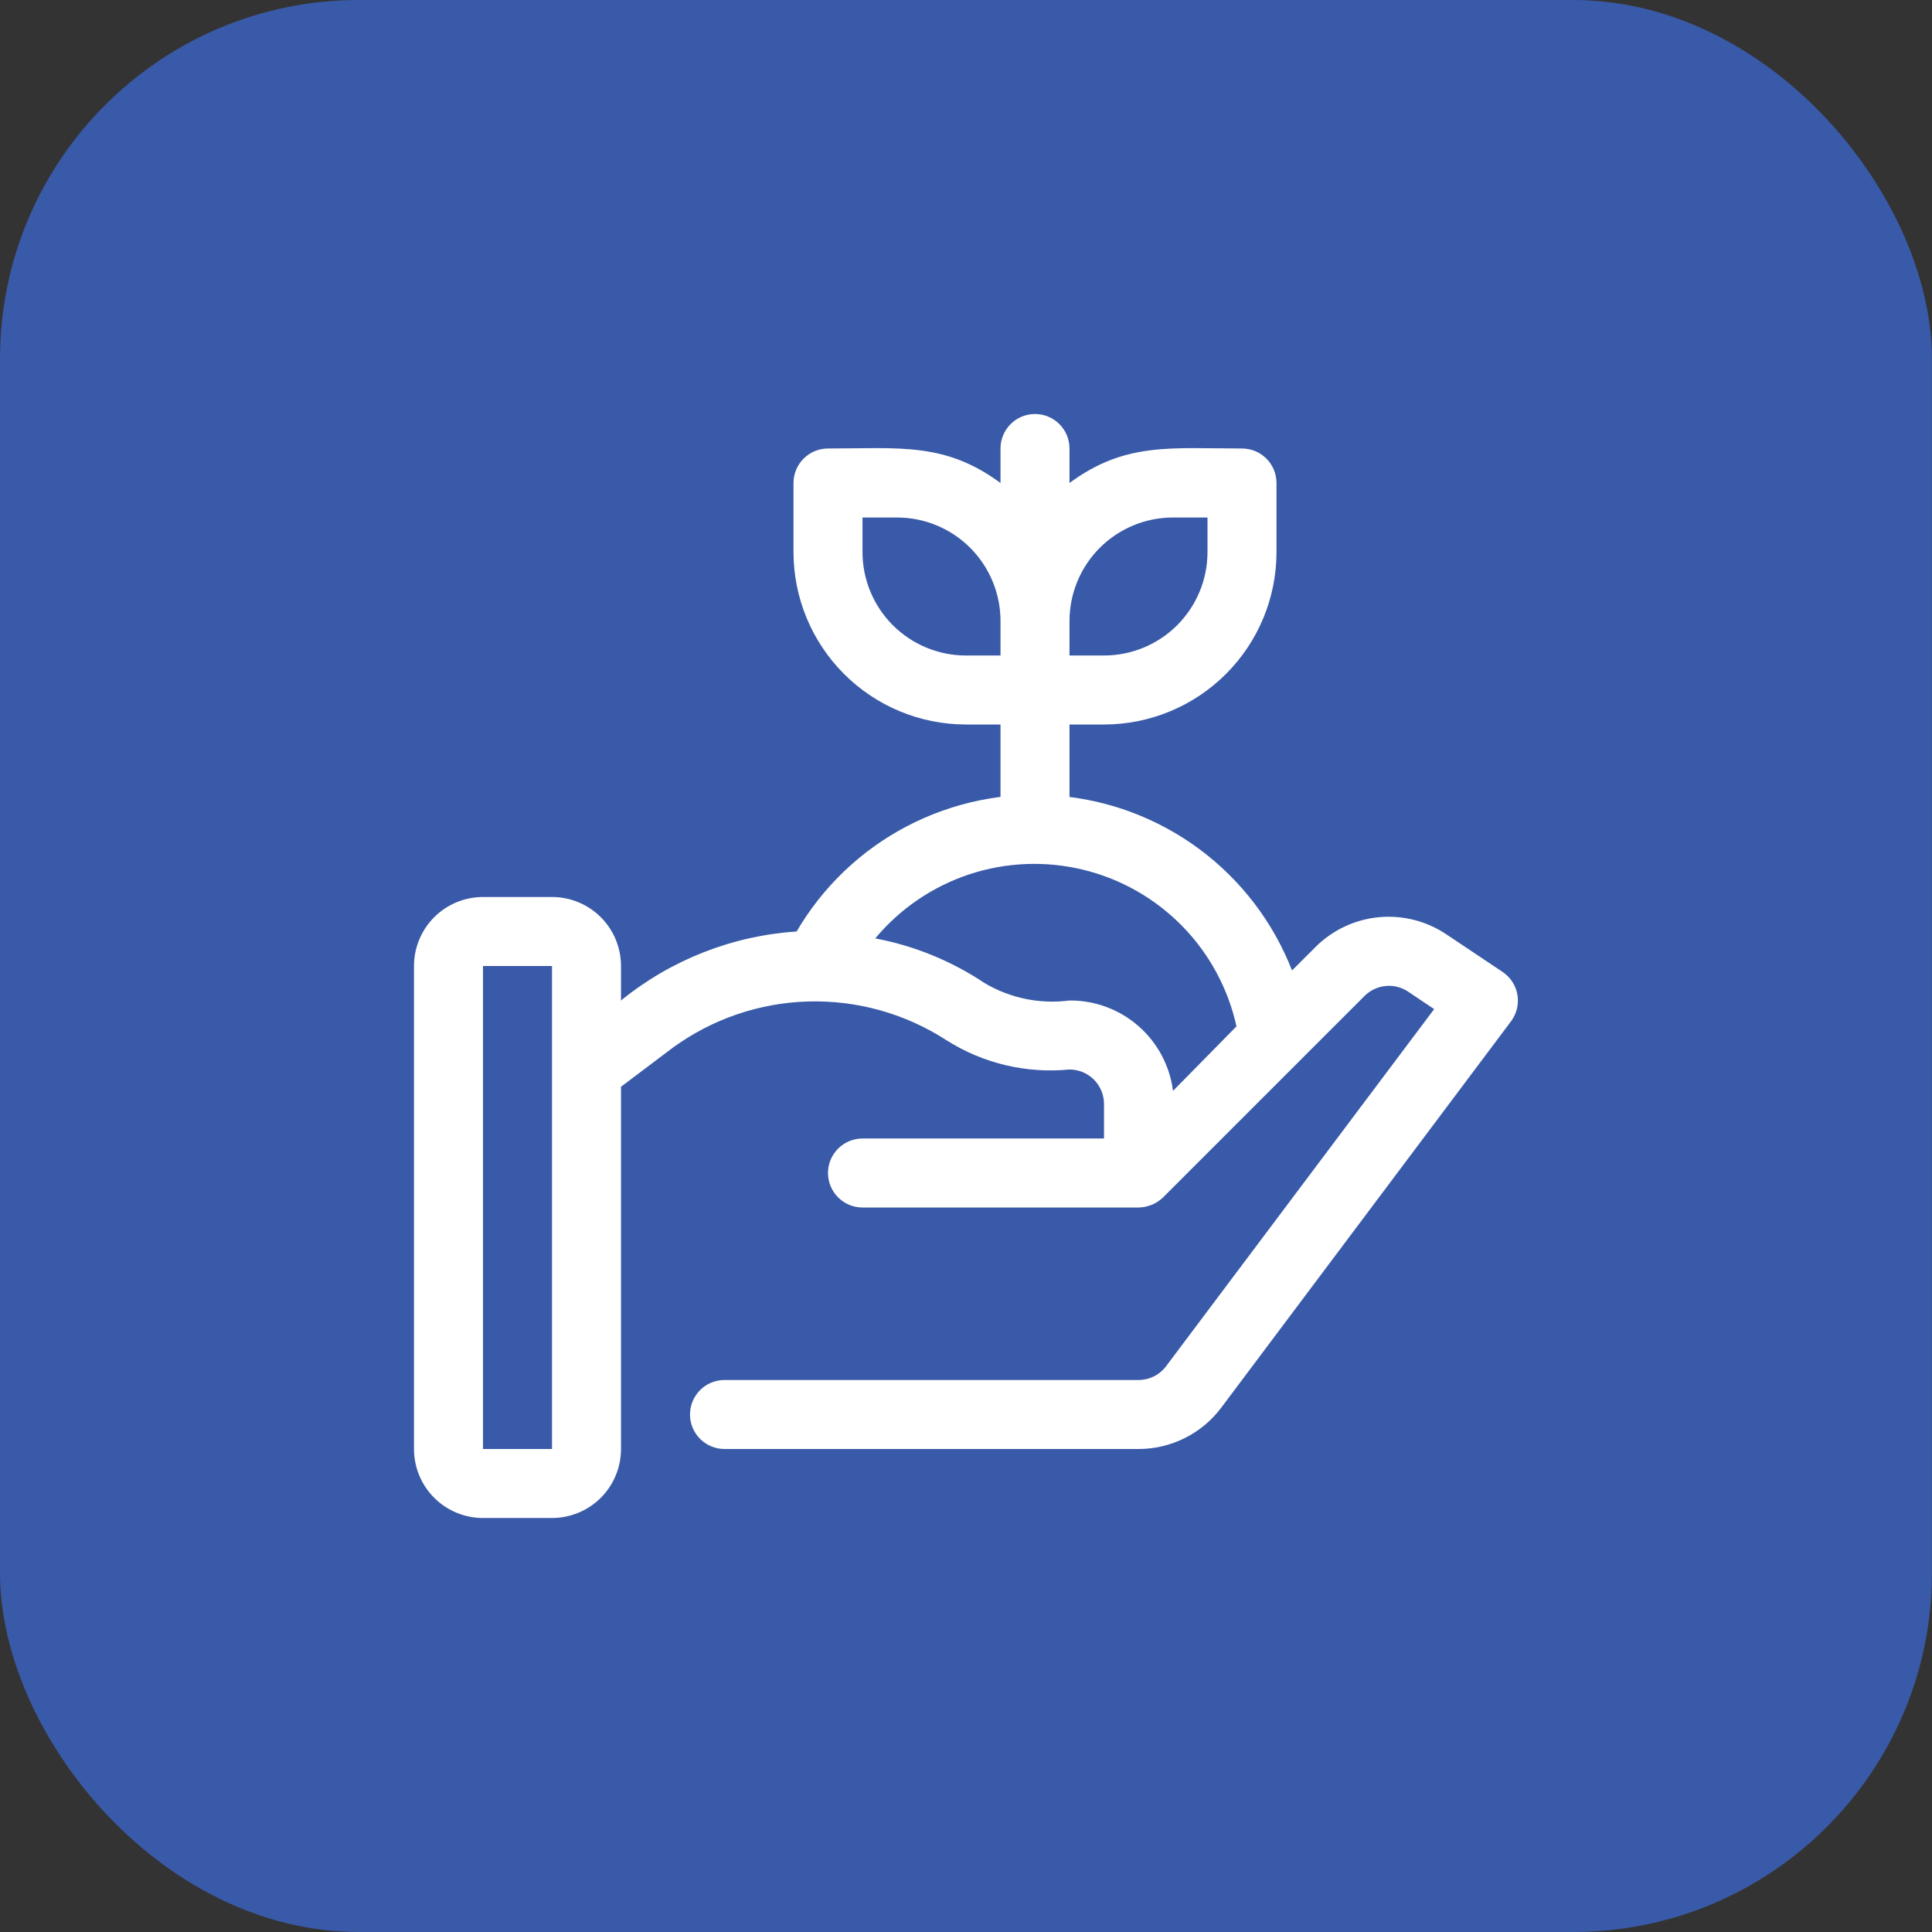 <svg xmlns="http://www.w3.org/2000/svg" fill="none" viewBox="0 0 70 70" height="70" width="70">
<rect x="0" y="0" width="70" height="70" fill="#333333" stroke="none"/>
<rect fill="#395AA8" rx="13" height="70" width="69.997"></rect>
<path fill="white" d="M45 16.25C42.425 16.25 40.763 16.012 38.75 17.5V16.25C38.75 15.918 38.618 15.601 38.384 15.366C38.15 15.132 37.831 15 37.5 15C37.169 15 36.85 15.132 36.616 15.366C36.382 15.601 36.25 15.918 36.25 16.25V17.5C34.237 16.012 32.575 16.25 30 16.25C29.669 16.25 29.351 16.382 29.116 16.616C28.882 16.851 28.75 17.169 28.75 17.5V20C28.75 21.658 29.409 23.247 30.581 24.419C31.753 25.591 33.342 26.25 35 26.25H36.25V30C36.25 30.331 36.382 30.649 36.616 30.884C36.85 31.118 37.169 31.25 37.5 31.25C37.831 31.25 38.15 31.118 38.384 30.884C38.618 30.649 38.75 30.331 38.75 30V26.25H40C41.658 26.25 43.247 25.591 44.419 24.419C45.592 23.247 46.25 21.658 46.25 20V17.5C46.25 17.169 46.118 16.851 45.884 16.616C45.65 16.382 45.331 16.25 45 16.25ZM31.25 20V18.75H32.5C33.495 18.75 34.448 19.145 35.152 19.848C35.855 20.552 36.25 21.505 36.25 22.5V23.75H35C34.005 23.75 33.052 23.355 32.348 22.652C31.645 21.948 31.25 20.995 31.25 20ZM43.75 20C43.75 20.995 43.355 21.948 42.652 22.652C41.948 23.355 40.995 23.75 40 23.75H38.75V22.5C38.75 21.505 39.145 20.552 39.848 19.848C40.552 19.145 41.505 18.75 42.5 18.75H43.75V20Z"></path>
<path fill="white" d="M54.438 35.212L52.4 33.85C51.679 33.367 50.812 33.149 49.949 33.233C49.084 33.317 48.277 33.699 47.663 34.312L46.812 35.162C46.13 33.411 44.967 31.888 43.458 30.767C41.949 29.647 40.154 28.974 38.281 28.827C36.407 28.679 34.529 29.063 32.863 29.934C31.198 30.804 29.811 32.127 28.863 33.75C26.534 33.903 24.31 34.777 22.5 36.25V35C22.5 34.337 22.237 33.701 21.768 33.232C21.299 32.763 20.663 32.5 20 32.5H17.5C16.837 32.5 16.201 32.763 15.732 33.232C15.263 33.701 15 34.337 15 35V52.5C15 53.163 15.263 53.799 15.732 54.268C16.201 54.736 16.837 55 17.5 55H20C20.663 55 21.299 54.736 21.768 54.268C22.237 53.799 22.5 53.163 22.5 52.5V39.375L24.375 37.962C25.805 36.919 27.519 36.334 29.288 36.285C31.058 36.236 32.801 36.725 34.288 37.687C35.615 38.53 37.186 38.904 38.75 38.75C39.081 38.75 39.4 38.882 39.634 39.116C39.868 39.35 40 39.668 40 40V41.25H31.25C30.919 41.25 30.601 41.382 30.366 41.616C30.132 41.85 30 42.168 30 42.5C30 42.831 30.132 43.149 30.366 43.384C30.601 43.618 30.919 43.75 31.25 43.75H41.25C41.581 43.745 41.898 43.616 42.138 43.387L49.438 36.087C49.641 35.883 49.909 35.755 50.196 35.725C50.483 35.695 50.772 35.766 51.013 35.925L51.962 36.562L42.25 49.5C42.134 49.655 41.983 49.781 41.809 49.868C41.635 49.955 41.444 50 41.25 50H26.25C25.919 50 25.601 50.132 25.366 50.366C25.132 50.6 25 50.918 25 51.25C25 51.581 25.132 51.899 25.366 52.134C25.601 52.368 25.919 52.5 26.25 52.5H41.25C41.832 52.5 42.406 52.364 42.927 52.104C43.448 51.844 43.901 51.466 44.25 51L54.75 37C54.851 36.864 54.924 36.708 54.963 36.543C55.002 36.378 55.007 36.206 54.978 36.039C54.949 35.872 54.886 35.712 54.793 35.57C54.7 35.428 54.579 35.306 54.438 35.212ZM17.5 52.5V35H20V52.5H17.5ZM38.75 36.25C37.678 36.39 36.591 36.166 35.663 35.612C34.468 34.815 33.124 34.266 31.712 34C32.611 32.922 33.793 32.117 35.125 31.677C36.458 31.238 37.887 31.181 39.25 31.513C40.613 31.845 41.856 32.553 42.837 33.556C43.818 34.559 44.498 35.817 44.8 37.187L42.5 39.525C42.384 38.615 41.938 37.779 41.247 37.175C40.556 36.572 39.667 36.242 38.75 36.25Z"></path>
</svg>
